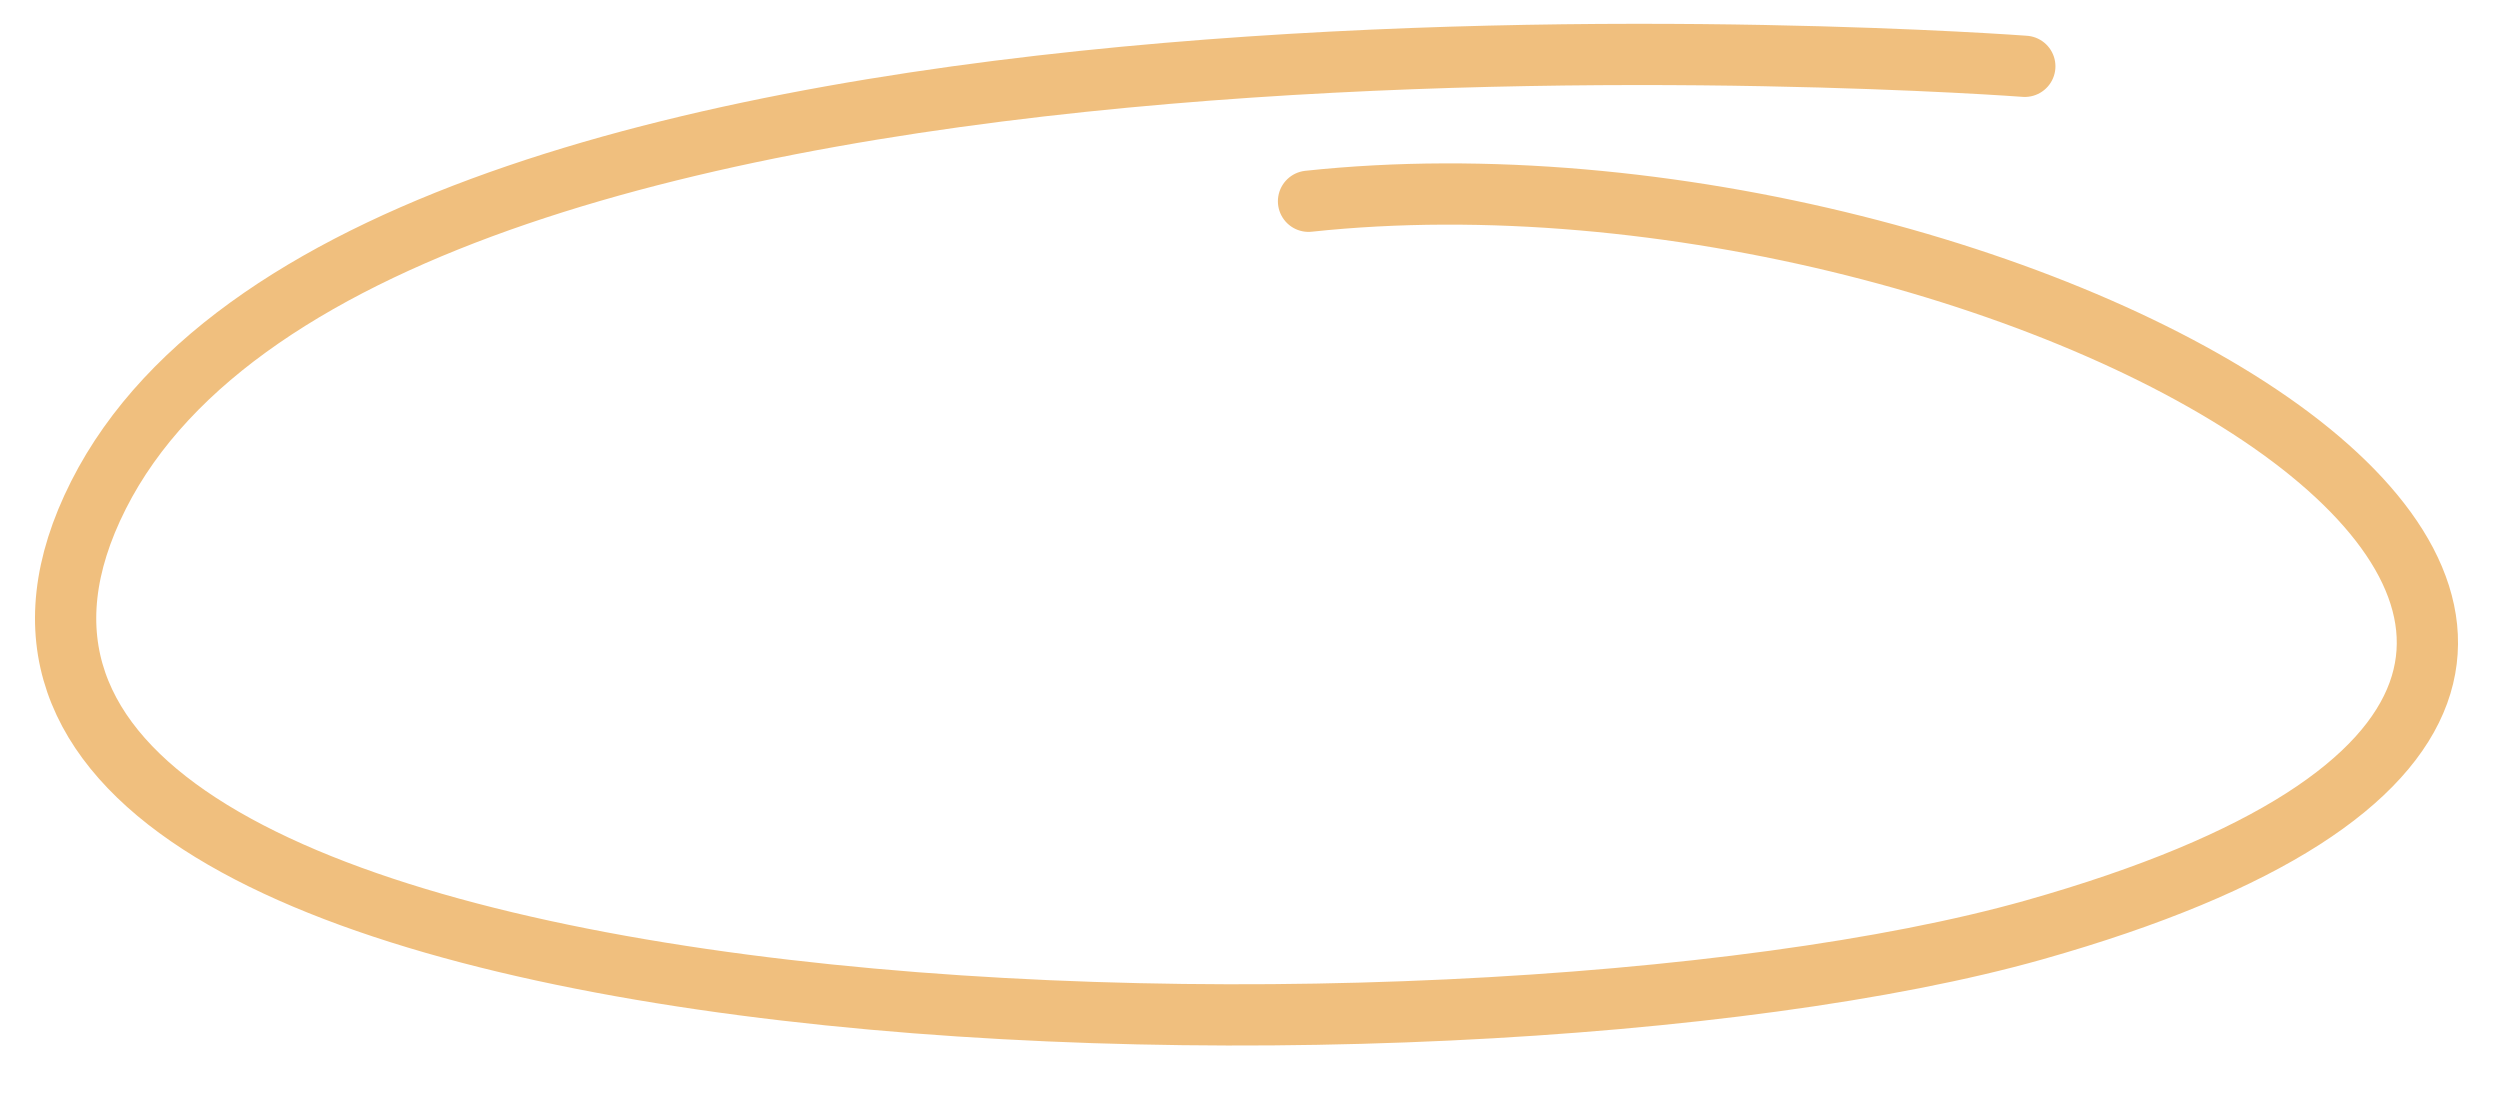 <svg viewBox="0 0 800 350" preserveAspectRatio="none" style="opacity: 1; visibility: visible; display: block;" xmlns="http://www.w3.org/2000/svg" transform-origin="78.648px 28px" display="block" data-level="111" tenwebX_tlevel="19" xmlns:xlink="http://www.w3.org/1999/xlink"><path style="opacity:1;stroke-width:20px;stroke-linecap:round;stroke-linejoin:miter;stroke:rgb(240, 191, 126);transform:matrix(0.98, 0, 0, 0.98, 392, 175.5);transform-origin:400px 175px;display:inline;" transform="matrix(0.979,0,0,0.979,400,179)" stroke-linejoin="miter" fill-opacity="0" pathLength="1" stroke-miterlimit="4" stroke="#f0bf7e" stroke-opacity="1" stroke-width="20" d=" M253,-161 C253,-161 -284.789,-201.46 -376,-21 C-469,163 67.623,174.21 256,121 C564,34 250.829,-141.693 19.107,-116.936" data-level="112" fill="rgb(0, 0, 0)"></path></svg>
